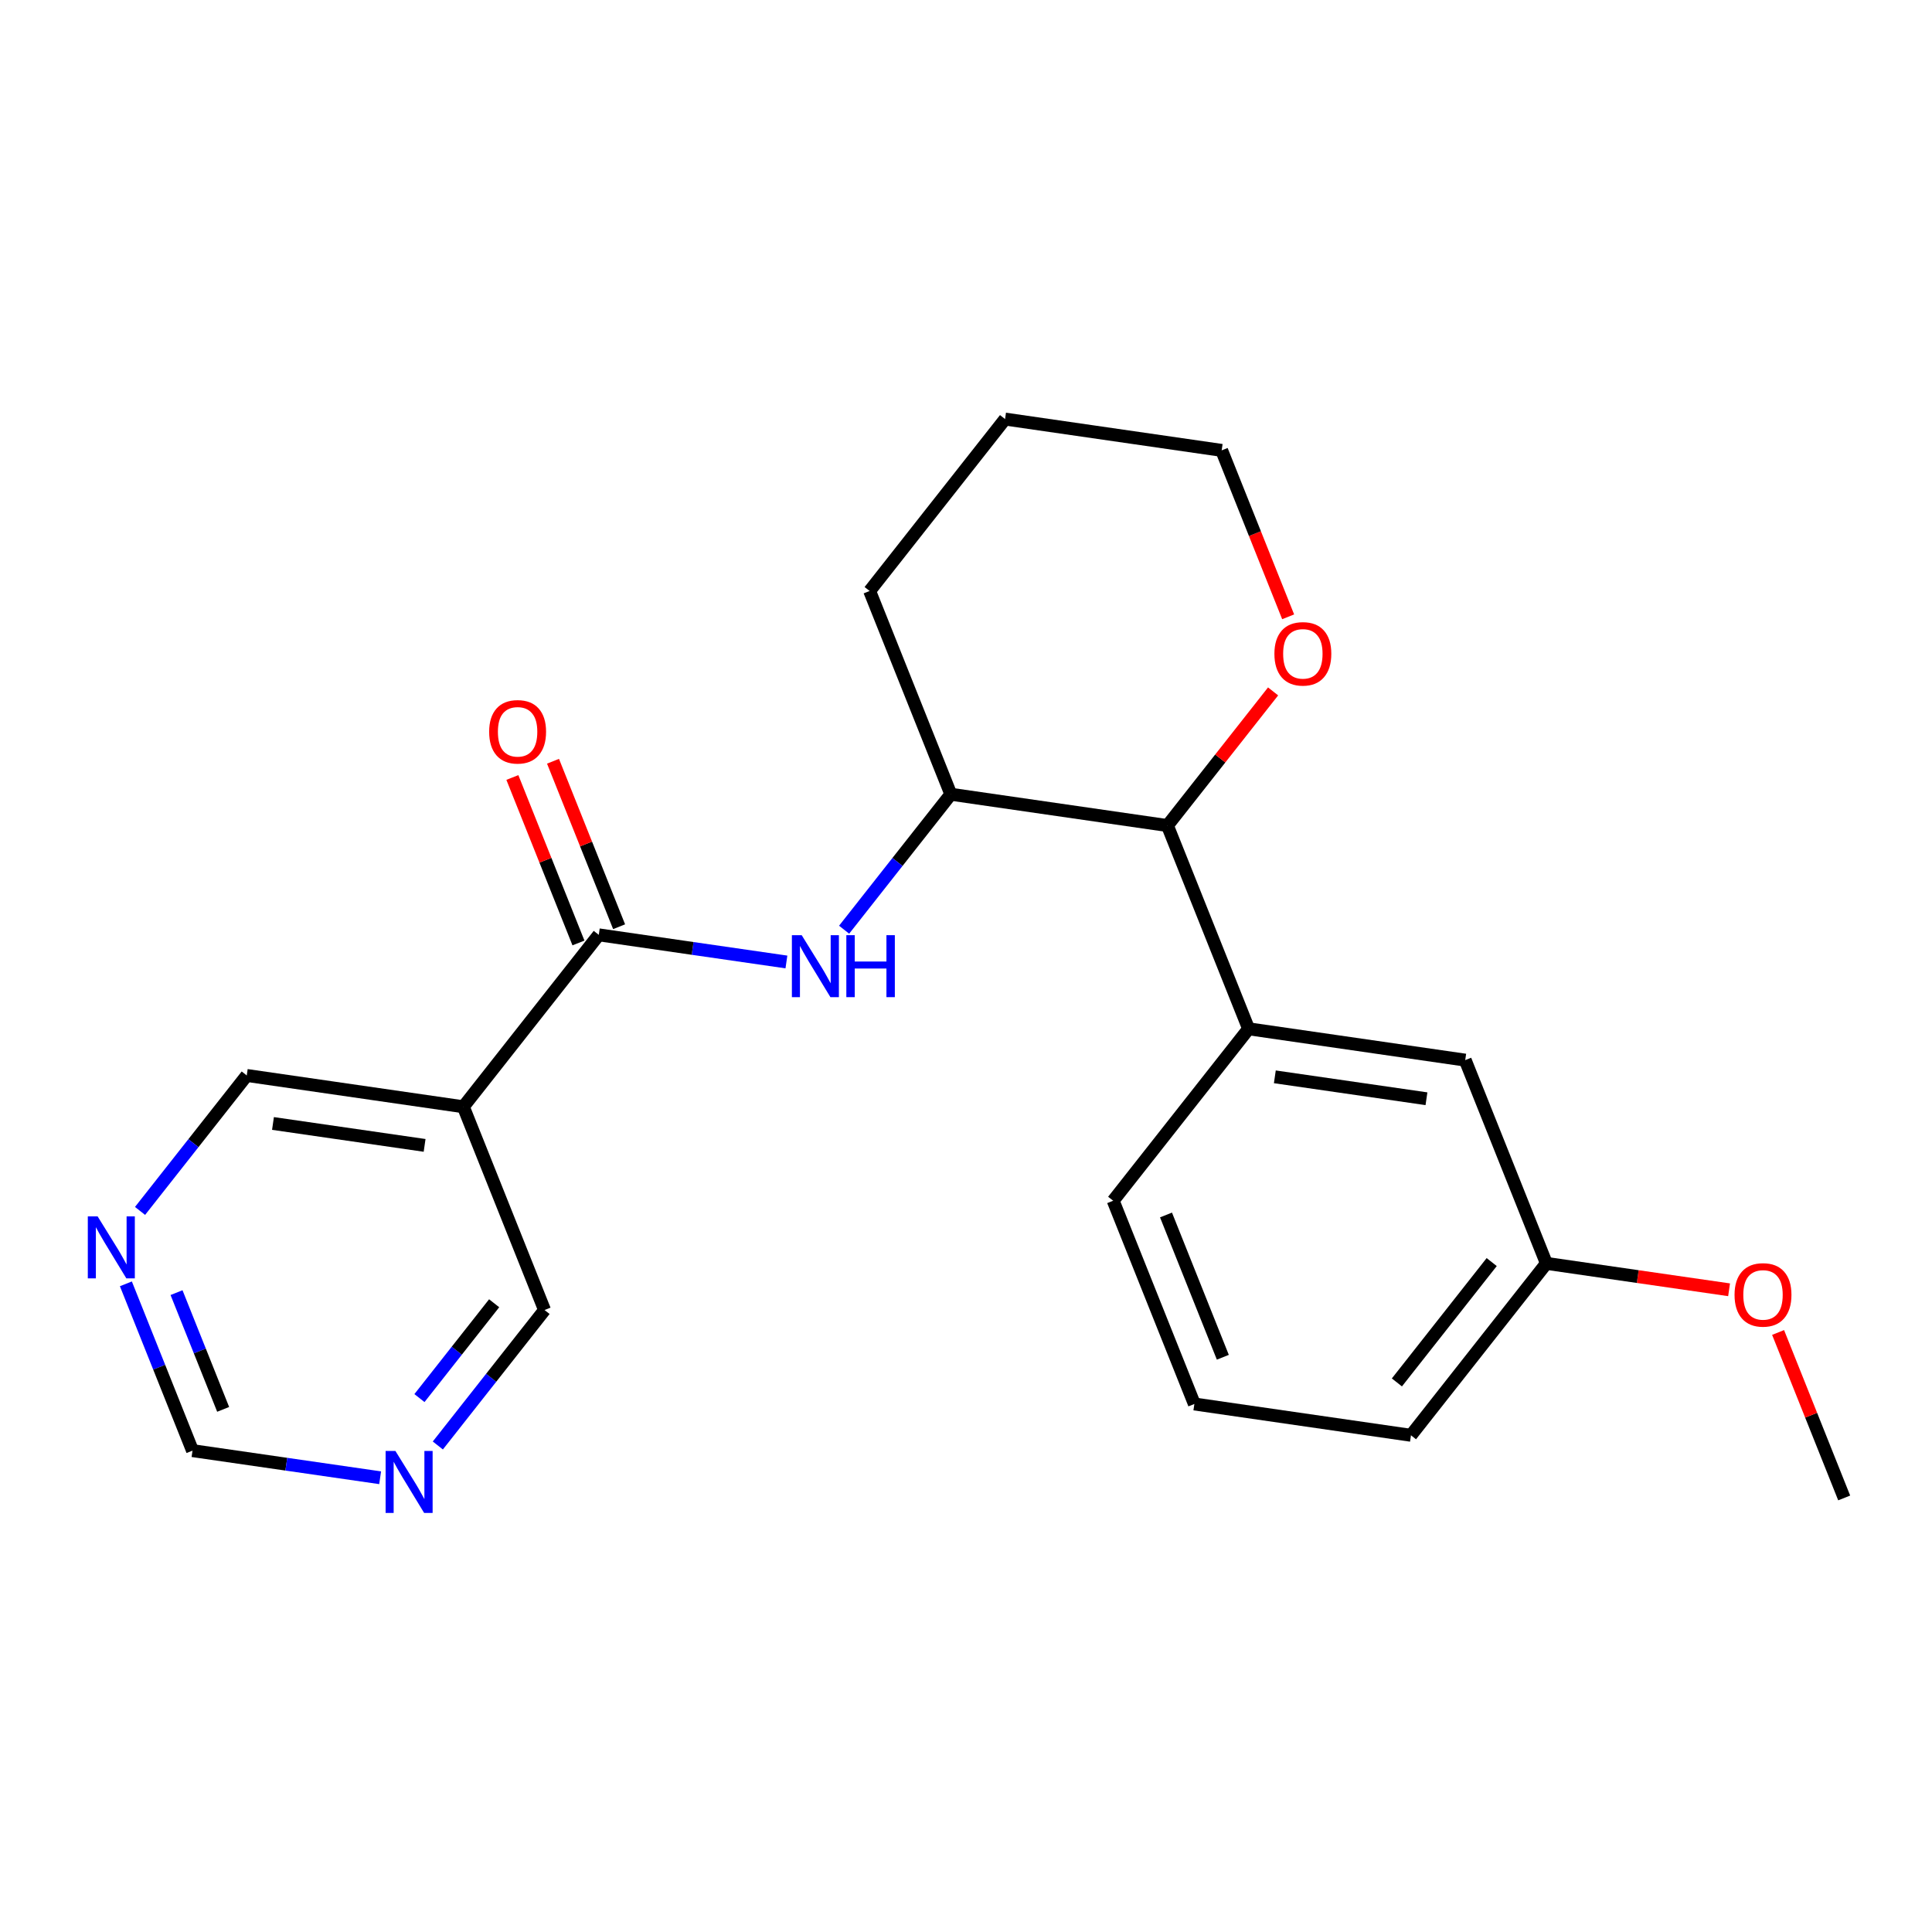 <?xml version='1.0' encoding='iso-8859-1'?>
<svg version='1.1' baseProfile='full'
              xmlns='http://www.w3.org/2000/svg'
                      xmlns:rdkit='http://www.rdkit.org/xml'
                      xmlns:xlink='http://www.w3.org/1999/xlink'
                  xml:space='preserve'
width='300px' height='300px' viewBox='0 0 300 300'>
<!-- END OF HEADER -->
<rect style='opacity:1.0;fill:#FFFFFF;stroke:none' width='300' height='300' x='0' y='0'> </rect>
<rect style='opacity:1.0;fill:#FFFFFF;stroke:none' width='300' height='300' x='0' y='0'> </rect>
<path class='bond-0 atom-0 atom-1' d='M 286.364,232.599 L 281.232,219.752' style='fill:none;fill-rule:evenodd;stroke:#000000;stroke-width:2.0px;stroke-linecap:butt;stroke-linejoin:miter;stroke-opacity:1' />
<path class='bond-0 atom-0 atom-1' d='M 281.232,219.752 L 276.101,206.905' style='fill:none;fill-rule:evenodd;stroke:#FF0000;stroke-width:2.0px;stroke-linecap:butt;stroke-linejoin:miter;stroke-opacity:1' />
<path class='bond-1 atom-1 atom-2' d='M 268.49,200.277 L 254.307,198.227' style='fill:none;fill-rule:evenodd;stroke:#FF0000;stroke-width:2.0px;stroke-linecap:butt;stroke-linejoin:miter;stroke-opacity:1' />
<path class='bond-1 atom-1 atom-2' d='M 254.307,198.227 L 240.123,196.176' style='fill:none;fill-rule:evenodd;stroke:#000000;stroke-width:2.0px;stroke-linecap:butt;stroke-linejoin:miter;stroke-opacity:1' />
<path class='bond-2 atom-2 atom-3' d='M 240.123,196.176 L 219.094,222.872' style='fill:none;fill-rule:evenodd;stroke:#000000;stroke-width:2.0px;stroke-linecap:butt;stroke-linejoin:miter;stroke-opacity:1' />
<path class='bond-2 atom-2 atom-3' d='M 231.63,195.974 L 216.909,214.662' style='fill:none;fill-rule:evenodd;stroke:#000000;stroke-width:2.0px;stroke-linecap:butt;stroke-linejoin:miter;stroke-opacity:1' />
<path class='bond-22 atom-22 atom-2' d='M 227.518,164.616 L 240.123,196.176' style='fill:none;fill-rule:evenodd;stroke:#000000;stroke-width:2.0px;stroke-linecap:butt;stroke-linejoin:miter;stroke-opacity:1' />
<path class='bond-3 atom-3 atom-4' d='M 219.094,222.872 L 185.46,218.009' style='fill:none;fill-rule:evenodd;stroke:#000000;stroke-width:2.0px;stroke-linecap:butt;stroke-linejoin:miter;stroke-opacity:1' />
<path class='bond-4 atom-4 atom-5' d='M 185.46,218.009 L 172.854,186.449' style='fill:none;fill-rule:evenodd;stroke:#000000;stroke-width:2.0px;stroke-linecap:butt;stroke-linejoin:miter;stroke-opacity:1' />
<path class='bond-4 atom-4 atom-5' d='M 189.881,210.754 L 181.057,188.662' style='fill:none;fill-rule:evenodd;stroke:#000000;stroke-width:2.0px;stroke-linecap:butt;stroke-linejoin:miter;stroke-opacity:1' />
<path class='bond-5 atom-5 atom-6' d='M 172.854,186.449 L 193.883,159.752' style='fill:none;fill-rule:evenodd;stroke:#000000;stroke-width:2.0px;stroke-linecap:butt;stroke-linejoin:miter;stroke-opacity:1' />
<path class='bond-6 atom-6 atom-7' d='M 193.883,159.752 L 181.278,128.192' style='fill:none;fill-rule:evenodd;stroke:#000000;stroke-width:2.0px;stroke-linecap:butt;stroke-linejoin:miter;stroke-opacity:1' />
<path class='bond-21 atom-6 atom-22' d='M 193.883,159.752 L 227.518,164.616' style='fill:none;fill-rule:evenodd;stroke:#000000;stroke-width:2.0px;stroke-linecap:butt;stroke-linejoin:miter;stroke-opacity:1' />
<path class='bond-21 atom-6 atom-22' d='M 197.956,167.209 L 221.5,170.613' style='fill:none;fill-rule:evenodd;stroke:#000000;stroke-width:2.0px;stroke-linecap:butt;stroke-linejoin:miter;stroke-opacity:1' />
<path class='bond-7 atom-7 atom-8' d='M 181.278,128.192 L 189.482,117.777' style='fill:none;fill-rule:evenodd;stroke:#000000;stroke-width:2.0px;stroke-linecap:butt;stroke-linejoin:miter;stroke-opacity:1' />
<path class='bond-7 atom-7 atom-8' d='M 189.482,117.777 L 197.686,107.361' style='fill:none;fill-rule:evenodd;stroke:#FF0000;stroke-width:2.0px;stroke-linecap:butt;stroke-linejoin:miter;stroke-opacity:1' />
<path class='bond-23 atom-12 atom-7' d='M 147.643,123.329 L 181.278,128.192' style='fill:none;fill-rule:evenodd;stroke:#000000;stroke-width:2.0px;stroke-linecap:butt;stroke-linejoin:miter;stroke-opacity:1' />
<path class='bond-8 atom-8 atom-9' d='M 200.024,95.779 L 194.862,82.857' style='fill:none;fill-rule:evenodd;stroke:#FF0000;stroke-width:2.0px;stroke-linecap:butt;stroke-linejoin:miter;stroke-opacity:1' />
<path class='bond-8 atom-8 atom-9' d='M 194.862,82.857 L 189.701,69.935' style='fill:none;fill-rule:evenodd;stroke:#000000;stroke-width:2.0px;stroke-linecap:butt;stroke-linejoin:miter;stroke-opacity:1' />
<path class='bond-9 atom-9 atom-10' d='M 189.701,69.935 L 156.066,65.072' style='fill:none;fill-rule:evenodd;stroke:#000000;stroke-width:2.0px;stroke-linecap:butt;stroke-linejoin:miter;stroke-opacity:1' />
<path class='bond-10 atom-10 atom-11' d='M 156.066,65.072 L 135.037,91.769' style='fill:none;fill-rule:evenodd;stroke:#000000;stroke-width:2.0px;stroke-linecap:butt;stroke-linejoin:miter;stroke-opacity:1' />
<path class='bond-11 atom-11 atom-12' d='M 135.037,91.769 L 147.643,123.329' style='fill:none;fill-rule:evenodd;stroke:#000000;stroke-width:2.0px;stroke-linecap:butt;stroke-linejoin:miter;stroke-opacity:1' />
<path class='bond-12 atom-12 atom-13' d='M 147.643,123.329 L 139.358,133.846' style='fill:none;fill-rule:evenodd;stroke:#000000;stroke-width:2.0px;stroke-linecap:butt;stroke-linejoin:miter;stroke-opacity:1' />
<path class='bond-12 atom-12 atom-13' d='M 139.358,133.846 L 131.074,144.364' style='fill:none;fill-rule:evenodd;stroke:#0000FF;stroke-width:2.0px;stroke-linecap:butt;stroke-linejoin:miter;stroke-opacity:1' />
<path class='bond-13 atom-13 atom-14' d='M 122.114,149.375 L 107.547,147.269' style='fill:none;fill-rule:evenodd;stroke:#0000FF;stroke-width:2.0px;stroke-linecap:butt;stroke-linejoin:miter;stroke-opacity:1' />
<path class='bond-13 atom-13 atom-14' d='M 107.547,147.269 L 92.979,145.162' style='fill:none;fill-rule:evenodd;stroke:#000000;stroke-width:2.0px;stroke-linecap:butt;stroke-linejoin:miter;stroke-opacity:1' />
<path class='bond-14 atom-14 atom-15' d='M 96.135,143.902 L 91.004,131.054' style='fill:none;fill-rule:evenodd;stroke:#000000;stroke-width:2.0px;stroke-linecap:butt;stroke-linejoin:miter;stroke-opacity:1' />
<path class='bond-14 atom-14 atom-15' d='M 91.004,131.054 L 85.872,118.207' style='fill:none;fill-rule:evenodd;stroke:#FF0000;stroke-width:2.0px;stroke-linecap:butt;stroke-linejoin:miter;stroke-opacity:1' />
<path class='bond-14 atom-14 atom-15' d='M 89.823,146.423 L 84.692,133.576' style='fill:none;fill-rule:evenodd;stroke:#000000;stroke-width:2.0px;stroke-linecap:butt;stroke-linejoin:miter;stroke-opacity:1' />
<path class='bond-14 atom-14 atom-15' d='M 84.692,133.576 L 79.56,120.728' style='fill:none;fill-rule:evenodd;stroke:#FF0000;stroke-width:2.0px;stroke-linecap:butt;stroke-linejoin:miter;stroke-opacity:1' />
<path class='bond-15 atom-14 atom-16' d='M 92.979,145.162 L 71.95,171.859' style='fill:none;fill-rule:evenodd;stroke:#000000;stroke-width:2.0px;stroke-linecap:butt;stroke-linejoin:miter;stroke-opacity:1' />
<path class='bond-16 atom-16 atom-17' d='M 71.95,171.859 L 38.315,166.996' style='fill:none;fill-rule:evenodd;stroke:#000000;stroke-width:2.0px;stroke-linecap:butt;stroke-linejoin:miter;stroke-opacity:1' />
<path class='bond-16 atom-16 atom-17' d='M 65.932,177.856 L 42.388,174.452' style='fill:none;fill-rule:evenodd;stroke:#000000;stroke-width:2.0px;stroke-linecap:butt;stroke-linejoin:miter;stroke-opacity:1' />
<path class='bond-24 atom-21 atom-16' d='M 84.556,203.419 L 71.95,171.859' style='fill:none;fill-rule:evenodd;stroke:#000000;stroke-width:2.0px;stroke-linecap:butt;stroke-linejoin:miter;stroke-opacity:1' />
<path class='bond-17 atom-17 atom-18' d='M 38.315,166.996 L 30.031,177.513' style='fill:none;fill-rule:evenodd;stroke:#000000;stroke-width:2.0px;stroke-linecap:butt;stroke-linejoin:miter;stroke-opacity:1' />
<path class='bond-17 atom-17 atom-18' d='M 30.031,177.513 L 21.746,188.031' style='fill:none;fill-rule:evenodd;stroke:#0000FF;stroke-width:2.0px;stroke-linecap:butt;stroke-linejoin:miter;stroke-opacity:1' />
<path class='bond-18 atom-18 atom-19' d='M 19.548,199.354 L 24.72,212.304' style='fill:none;fill-rule:evenodd;stroke:#0000FF;stroke-width:2.0px;stroke-linecap:butt;stroke-linejoin:miter;stroke-opacity:1' />
<path class='bond-18 atom-18 atom-19' d='M 24.72,212.304 L 29.892,225.253' style='fill:none;fill-rule:evenodd;stroke:#000000;stroke-width:2.0px;stroke-linecap:butt;stroke-linejoin:miter;stroke-opacity:1' />
<path class='bond-18 atom-18 atom-19' d='M 27.411,200.718 L 31.032,209.782' style='fill:none;fill-rule:evenodd;stroke:#0000FF;stroke-width:2.0px;stroke-linecap:butt;stroke-linejoin:miter;stroke-opacity:1' />
<path class='bond-18 atom-18 atom-19' d='M 31.032,209.782 L 34.652,218.847' style='fill:none;fill-rule:evenodd;stroke:#000000;stroke-width:2.0px;stroke-linecap:butt;stroke-linejoin:miter;stroke-opacity:1' />
<path class='bond-19 atom-19 atom-20' d='M 29.892,225.253 L 44.459,227.359' style='fill:none;fill-rule:evenodd;stroke:#000000;stroke-width:2.0px;stroke-linecap:butt;stroke-linejoin:miter;stroke-opacity:1' />
<path class='bond-19 atom-19 atom-20' d='M 44.459,227.359 L 59.027,229.465' style='fill:none;fill-rule:evenodd;stroke:#0000FF;stroke-width:2.0px;stroke-linecap:butt;stroke-linejoin:miter;stroke-opacity:1' />
<path class='bond-20 atom-20 atom-21' d='M 67.986,224.454 L 76.271,213.937' style='fill:none;fill-rule:evenodd;stroke:#0000FF;stroke-width:2.0px;stroke-linecap:butt;stroke-linejoin:miter;stroke-opacity:1' />
<path class='bond-20 atom-20 atom-21' d='M 76.271,213.937 L 84.556,203.419' style='fill:none;fill-rule:evenodd;stroke:#000000;stroke-width:2.0px;stroke-linecap:butt;stroke-linejoin:miter;stroke-opacity:1' />
<path class='bond-20 atom-20 atom-21' d='M 65.132,217.093 L 70.932,209.731' style='fill:none;fill-rule:evenodd;stroke:#0000FF;stroke-width:2.0px;stroke-linecap:butt;stroke-linejoin:miter;stroke-opacity:1' />
<path class='bond-20 atom-20 atom-21' d='M 70.932,209.731 L 76.731,202.369' style='fill:none;fill-rule:evenodd;stroke:#000000;stroke-width:2.0px;stroke-linecap:butt;stroke-linejoin:miter;stroke-opacity:1' />
<path  class='atom-1' d='M 269.34 201.066
Q 269.34 198.755, 270.482 197.464
Q 271.624 196.172, 273.758 196.172
Q 275.892 196.172, 277.034 197.464
Q 278.176 198.755, 278.176 201.066
Q 278.176 203.404, 277.021 204.737
Q 275.865 206.055, 273.758 206.055
Q 271.637 206.055, 270.482 204.737
Q 269.34 203.418, 269.34 201.066
M 273.758 204.968
Q 275.226 204.968, 276.015 203.989
Q 276.817 202.996, 276.817 201.066
Q 276.817 199.177, 276.015 198.225
Q 275.226 197.26, 273.758 197.26
Q 272.29 197.26, 271.488 198.211
Q 270.699 199.163, 270.699 201.066
Q 270.699 203.01, 271.488 203.989
Q 272.29 204.968, 273.758 204.968
' fill='#FF0000'/>
<path  class='atom-8' d='M 197.889 101.522
Q 197.889 99.212, 199.031 97.92
Q 200.172 96.629, 202.307 96.629
Q 204.441 96.629, 205.583 97.92
Q 206.725 99.212, 206.725 101.522
Q 206.725 103.861, 205.569 105.193
Q 204.414 106.511, 202.307 106.511
Q 200.186 106.511, 199.031 105.193
Q 197.889 103.874, 197.889 101.522
M 202.307 105.424
Q 203.775 105.424, 204.563 104.445
Q 205.365 103.453, 205.365 101.522
Q 205.365 99.633, 204.563 98.681
Q 203.775 97.716, 202.307 97.716
Q 200.839 97.716, 200.037 98.668
Q 199.248 99.619, 199.248 101.522
Q 199.248 103.466, 200.037 104.445
Q 200.839 105.424, 202.307 105.424
' fill='#FF0000'/>
<path  class='atom-13' d='M 124.486 145.213
L 127.64 150.311
Q 127.953 150.814, 128.456 151.725
Q 128.959 152.636, 128.986 152.69
L 128.986 145.213
L 130.264 145.213
L 130.264 154.838
L 128.945 154.838
L 125.56 149.264
Q 125.166 148.612, 124.745 147.864
Q 124.337 147.116, 124.215 146.885
L 124.215 154.838
L 122.964 154.838
L 122.964 145.213
L 124.486 145.213
' fill='#0000FF'/>
<path  class='atom-13' d='M 131.419 145.213
L 132.724 145.213
L 132.724 149.305
L 137.645 149.305
L 137.645 145.213
L 138.95 145.213
L 138.95 154.838
L 137.645 154.838
L 137.645 150.393
L 132.724 150.393
L 132.724 154.838
L 131.419 154.838
L 131.419 145.213
' fill='#0000FF'/>
<path  class='atom-15' d='M 75.956 113.629
Q 75.956 111.318, 77.097 110.027
Q 78.239 108.736, 80.374 108.736
Q 82.508 108.736, 83.65 110.027
Q 84.792 111.318, 84.792 113.629
Q 84.792 115.967, 83.636 117.3
Q 82.481 118.618, 80.374 118.618
Q 78.253 118.618, 77.097 117.3
Q 75.956 115.981, 75.956 113.629
M 80.374 117.531
Q 81.842 117.531, 82.63 116.552
Q 83.432 115.56, 83.432 113.629
Q 83.432 111.74, 82.63 110.788
Q 81.842 109.823, 80.374 109.823
Q 78.906 109.823, 78.103 110.775
Q 77.315 111.726, 77.315 113.629
Q 77.315 115.573, 78.103 116.552
Q 78.906 117.531, 80.374 117.531
' fill='#FF0000'/>
<path  class='atom-18' d='M 15.159 188.88
L 18.313 193.978
Q 18.625 194.481, 19.128 195.392
Q 19.631 196.303, 19.658 196.357
L 19.658 188.88
L 20.936 188.88
L 20.936 198.505
L 19.618 198.505
L 16.233 192.931
Q 15.839 192.279, 15.417 191.531
Q 15.009 190.783, 14.887 190.552
L 14.887 198.505
L 13.636 198.505
L 13.636 188.88
L 15.159 188.88
' fill='#0000FF'/>
<path  class='atom-20' d='M 61.399 225.304
L 64.553 230.401
Q 64.865 230.904, 65.368 231.815
Q 65.871 232.726, 65.899 232.78
L 65.899 225.304
L 67.177 225.304
L 67.177 234.928
L 65.858 234.928
L 62.473 229.355
Q 62.079 228.702, 61.657 227.955
Q 61.25 227.207, 61.127 226.976
L 61.127 234.928
L 59.877 234.928
L 59.877 225.304
L 61.399 225.304
' fill='#0000FF'/>
</svg>
